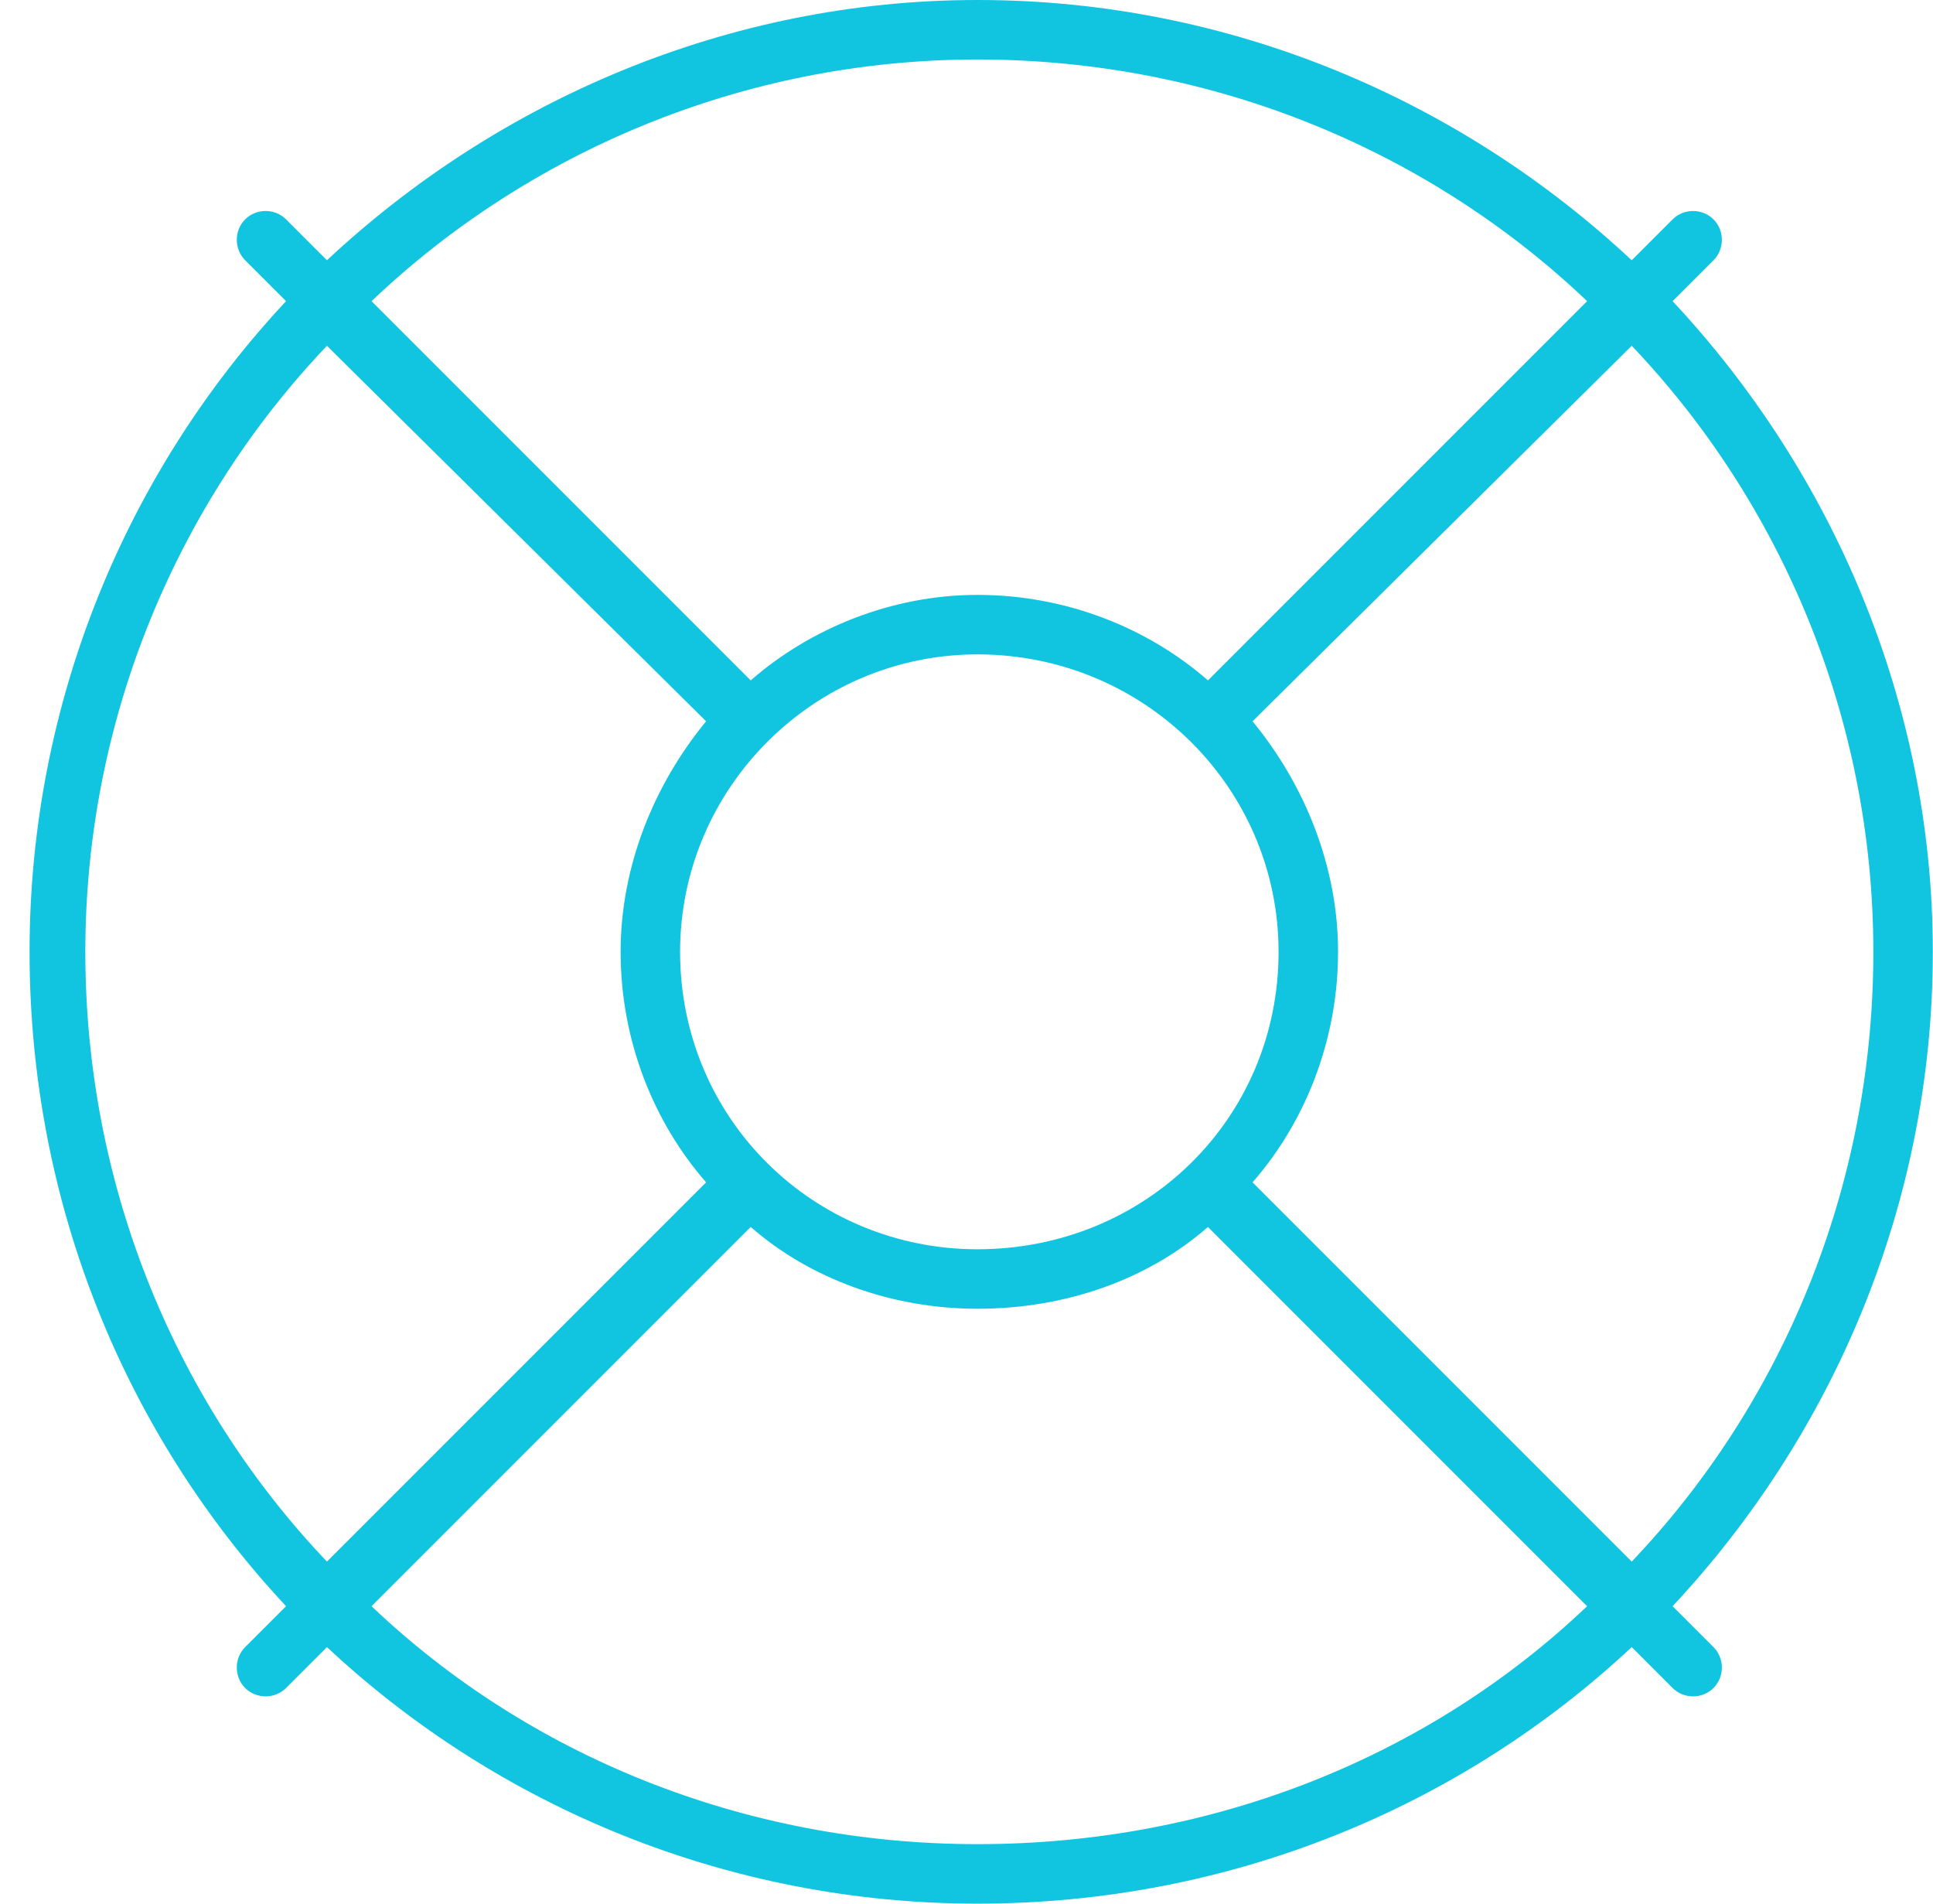 <svg width="65" height="64" viewBox="0 0 65 64" fill="none" xmlns="http://www.w3.org/2000/svg">
<path d="M57.619 55.375C57.994 55.75 57.994 56.375 57.619 56.75C57.244 57.125 56.619 57.125 56.244 56.75L54.869 55.375C49.119 60.75 41.369 64 32.869 64C24.494 64 16.744 60.75 10.994 55.375L9.619 56.75C9.244 57.125 8.619 57.125 8.244 56.75C7.869 56.375 7.869 55.75 8.244 55.375L9.619 54C4.244 48.25 0.994 40.5 0.994 32C0.994 23.625 4.244 15.875 9.619 10.125L8.244 8.75C7.869 8.375 7.869 7.75 8.244 7.375C8.619 7 9.244 7 9.619 7.375L10.994 8.75C16.744 3.375 24.494 0 32.869 0C41.369 0 49.119 3.375 54.869 8.75L56.244 7.375C56.619 7 57.244 7 57.619 7.375C57.994 7.75 57.994 8.375 57.619 8.75L56.244 10.125C61.619 15.875 64.994 23.625 64.994 32C64.994 40.5 61.619 48.25 56.244 54L57.619 55.375ZM40.619 41.25C38.619 43 35.869 44 32.869 44C29.994 44 27.244 43 25.244 41.25L12.494 54C17.744 59 24.994 62 32.869 62C40.869 62 48.119 59 53.369 54L40.619 41.25ZM62.994 32C62.994 24.125 59.869 16.875 54.869 11.625L42.119 24.25C43.869 26.375 44.994 29.125 44.994 32C44.994 35 43.869 37.75 42.119 39.75L54.869 52.5C59.869 47.25 62.994 40 62.994 32ZM32.869 2C24.994 2 17.744 5.125 12.494 10.125L25.244 22.875C27.244 21.125 29.994 20 32.869 20C35.869 20 38.619 21.125 40.619 22.875L53.369 10.125C48.119 5.125 40.869 2 32.869 2ZM23.744 39.75C21.994 37.75 20.869 35 20.869 32C20.869 29.125 21.994 26.375 23.744 24.25L10.994 11.625C5.994 16.875 2.869 24.125 2.869 32C2.869 40 5.994 47.25 10.994 52.5L23.744 39.75ZM32.869 22C27.369 22 22.869 26.5 22.869 32C22.869 37.625 27.369 42 32.869 42C38.494 42 42.994 37.625 42.994 32C42.994 26.5 38.494 22 32.869 22Z" fill="#11C4E0"/>
</svg>

